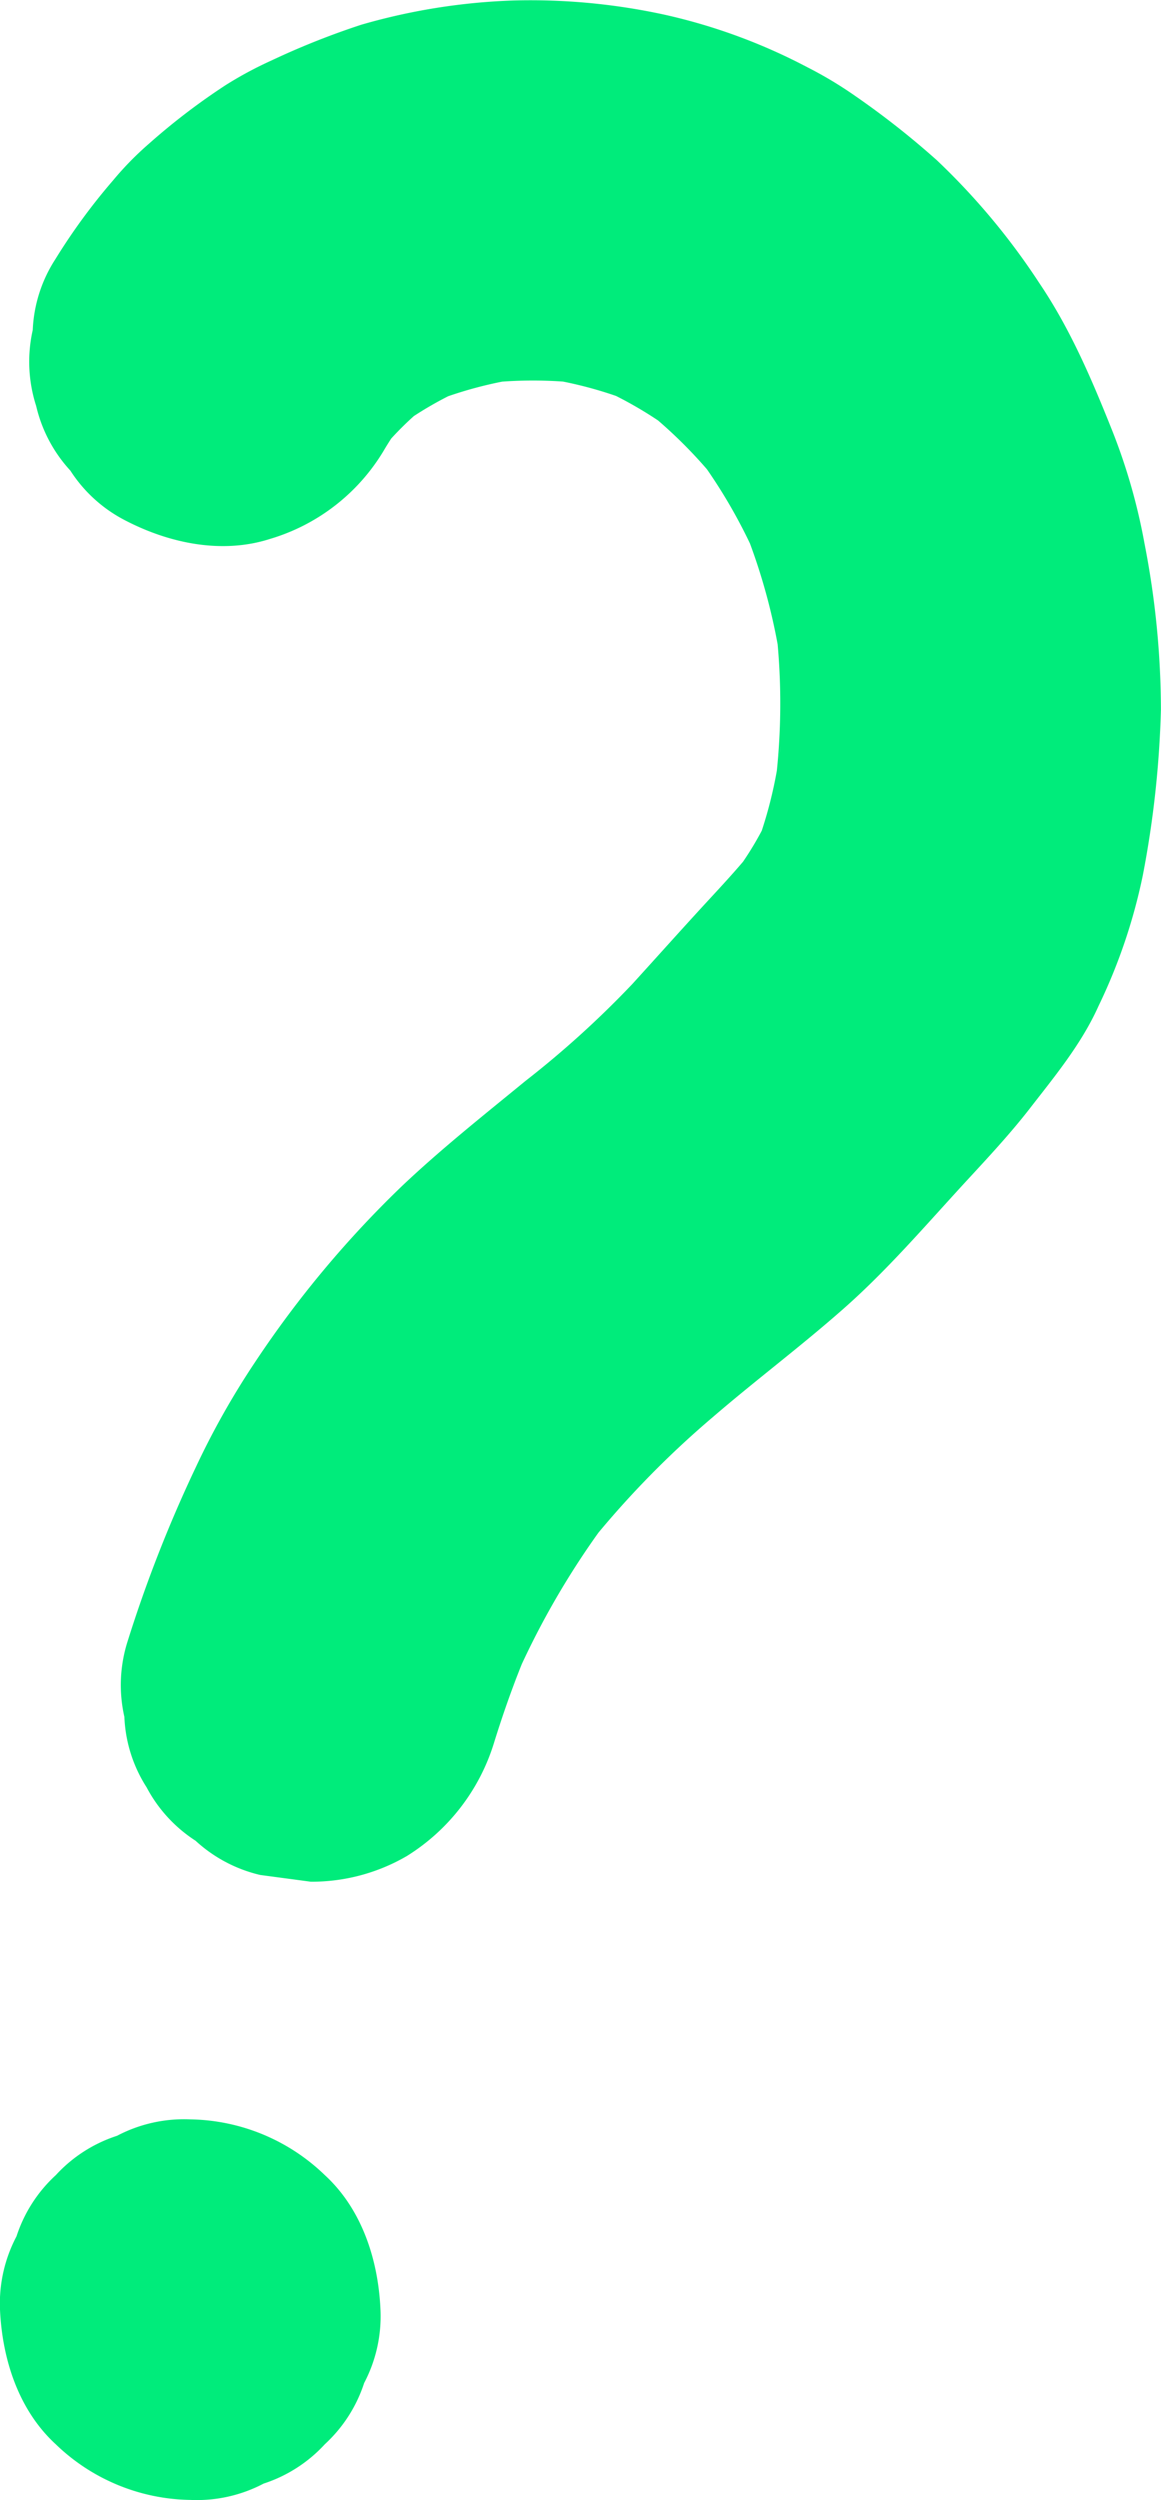 <svg xmlns="http://www.w3.org/2000/svg" viewBox="0 0 135.82 292.35"><g id="Layer_2" data-name="Layer 2"><path d="M22.26 292.33a16.77 16.77 0 008.58-1.91 16.77 16.77 0 007.16-4.6 16.77 16.77 0 004.6-7.16 16.77 16.77 0 001.91-8.58c-.25-5.75-2.14-11.72-6.51-15.73a23.13 23.13 0 00-15.74-6.52 16.84 16.84 0 00-8.57 1.92 16.71 16.71 0 00-7.16 4.6 16.71 16.71 0 00-4.6 7.16A16.84 16.84 0 000 270.08c.26 5.76 2.15 11.73 6.52 15.74a23.13 23.13 0 0015.73 6.51zM44.84 52.78a37.32 37.32 0 012.5-3.73l-3.48 4.5a37.06 37.06 0 016.69-6.67L46 50.36a42 42 0 019-5.22l-5.32 2.24a47.78 47.78 0 0112.08-3.25l-5.91.79a50.28 50.28 0 0113 0L63 44.14a47.34 47.34 0 0111.87 3.23l-5.31-2.24a46.49 46.49 0 0110 5.89L75 47.54a54.91 54.91 0 019.58 9.63l-3.48-4.5A62.07 62.07 0 0189 66.39l-2.24-5.32a70.33 70.33 0 014.74 17.6l-.8-5.91a77.82 77.82 0 01-.18 20.34l.79-5.92a50.42 50.42 0 01-3.16 12.63l2.24-5.32a37.93 37.93 0 01-4.87 8.2l3.48-4.5c-2 2.65-4.32 5.12-6.59 7.58-2.83 3.08-5.61 6.19-8.42 9.28a113.38 113.38 0 01-12.53 11.36c-4.88 4-9.8 7.9-14.38 12.23a122.23 122.23 0 00-17.22 20.61 93.45 93.45 0 00-6.92 12.25 157.21 157.21 0 00-8 20.39 16.84 16.84 0 00-.39 8.87 16.46 16.46 0 002.6 8.24 16.74 16.74 0 005.73 6.25 16.84 16.84 0 007.56 4l5.92.79a22.13 22.13 0 0011.23-3 23.82 23.82 0 0010.22-13.3c1.16-3.73 2.47-7.41 4-11L59.54 198a95.55 95.55 0 0112.2-21.12l-3.48 4.5a109.89 109.89 0 0115.13-15.67c4.84-4.17 9.94-8 14.77-12.22 5.49-4.75 10.14-10.24 15.06-15.57 2.43-2.63 4.87-5.26 7.09-8.09 3-3.88 6.18-7.68 8.21-12.21a65.49 65.49 0 005.17-15.25A118.23 118.23 0 00135.81 83a101.73 101.73 0 00-1.91-19.39 69.4 69.4 0 00-3.82-13.34c-2.37-5.94-4.88-11.81-8.47-17.13a80.31 80.31 0 00-12-14.39 97.42 97.42 0 00-9.55-7.52 46.31 46.31 0 00-5.58-3.35 67.2 67.2 0 00-16.64-6.14A73.65 73.65 0 0060 .06a72.58 72.58 0 00-17.73 2.83 91.21 91.21 0 00-10.55 4.2 44.28 44.28 0 00-5.3 2.85 76.41 76.41 0 00-9 6.87 36.83 36.83 0 00-4.19 4.28 71.18 71.18 0 00-6.76 9.23 16.49 16.49 0 00-2.64 8.27 16.88 16.88 0 00.4 8.88 16.75 16.75 0 004 7.56 16.7 16.7 0 006.24 5.73c5.17 2.73 11.42 4.1 17.15 2.25a23.18 23.18 0 0013.22-10.23z" fill="#00ec7b" id="Squiggles_-_parallax" data-name="Squiggles - parallax"/></g></svg>